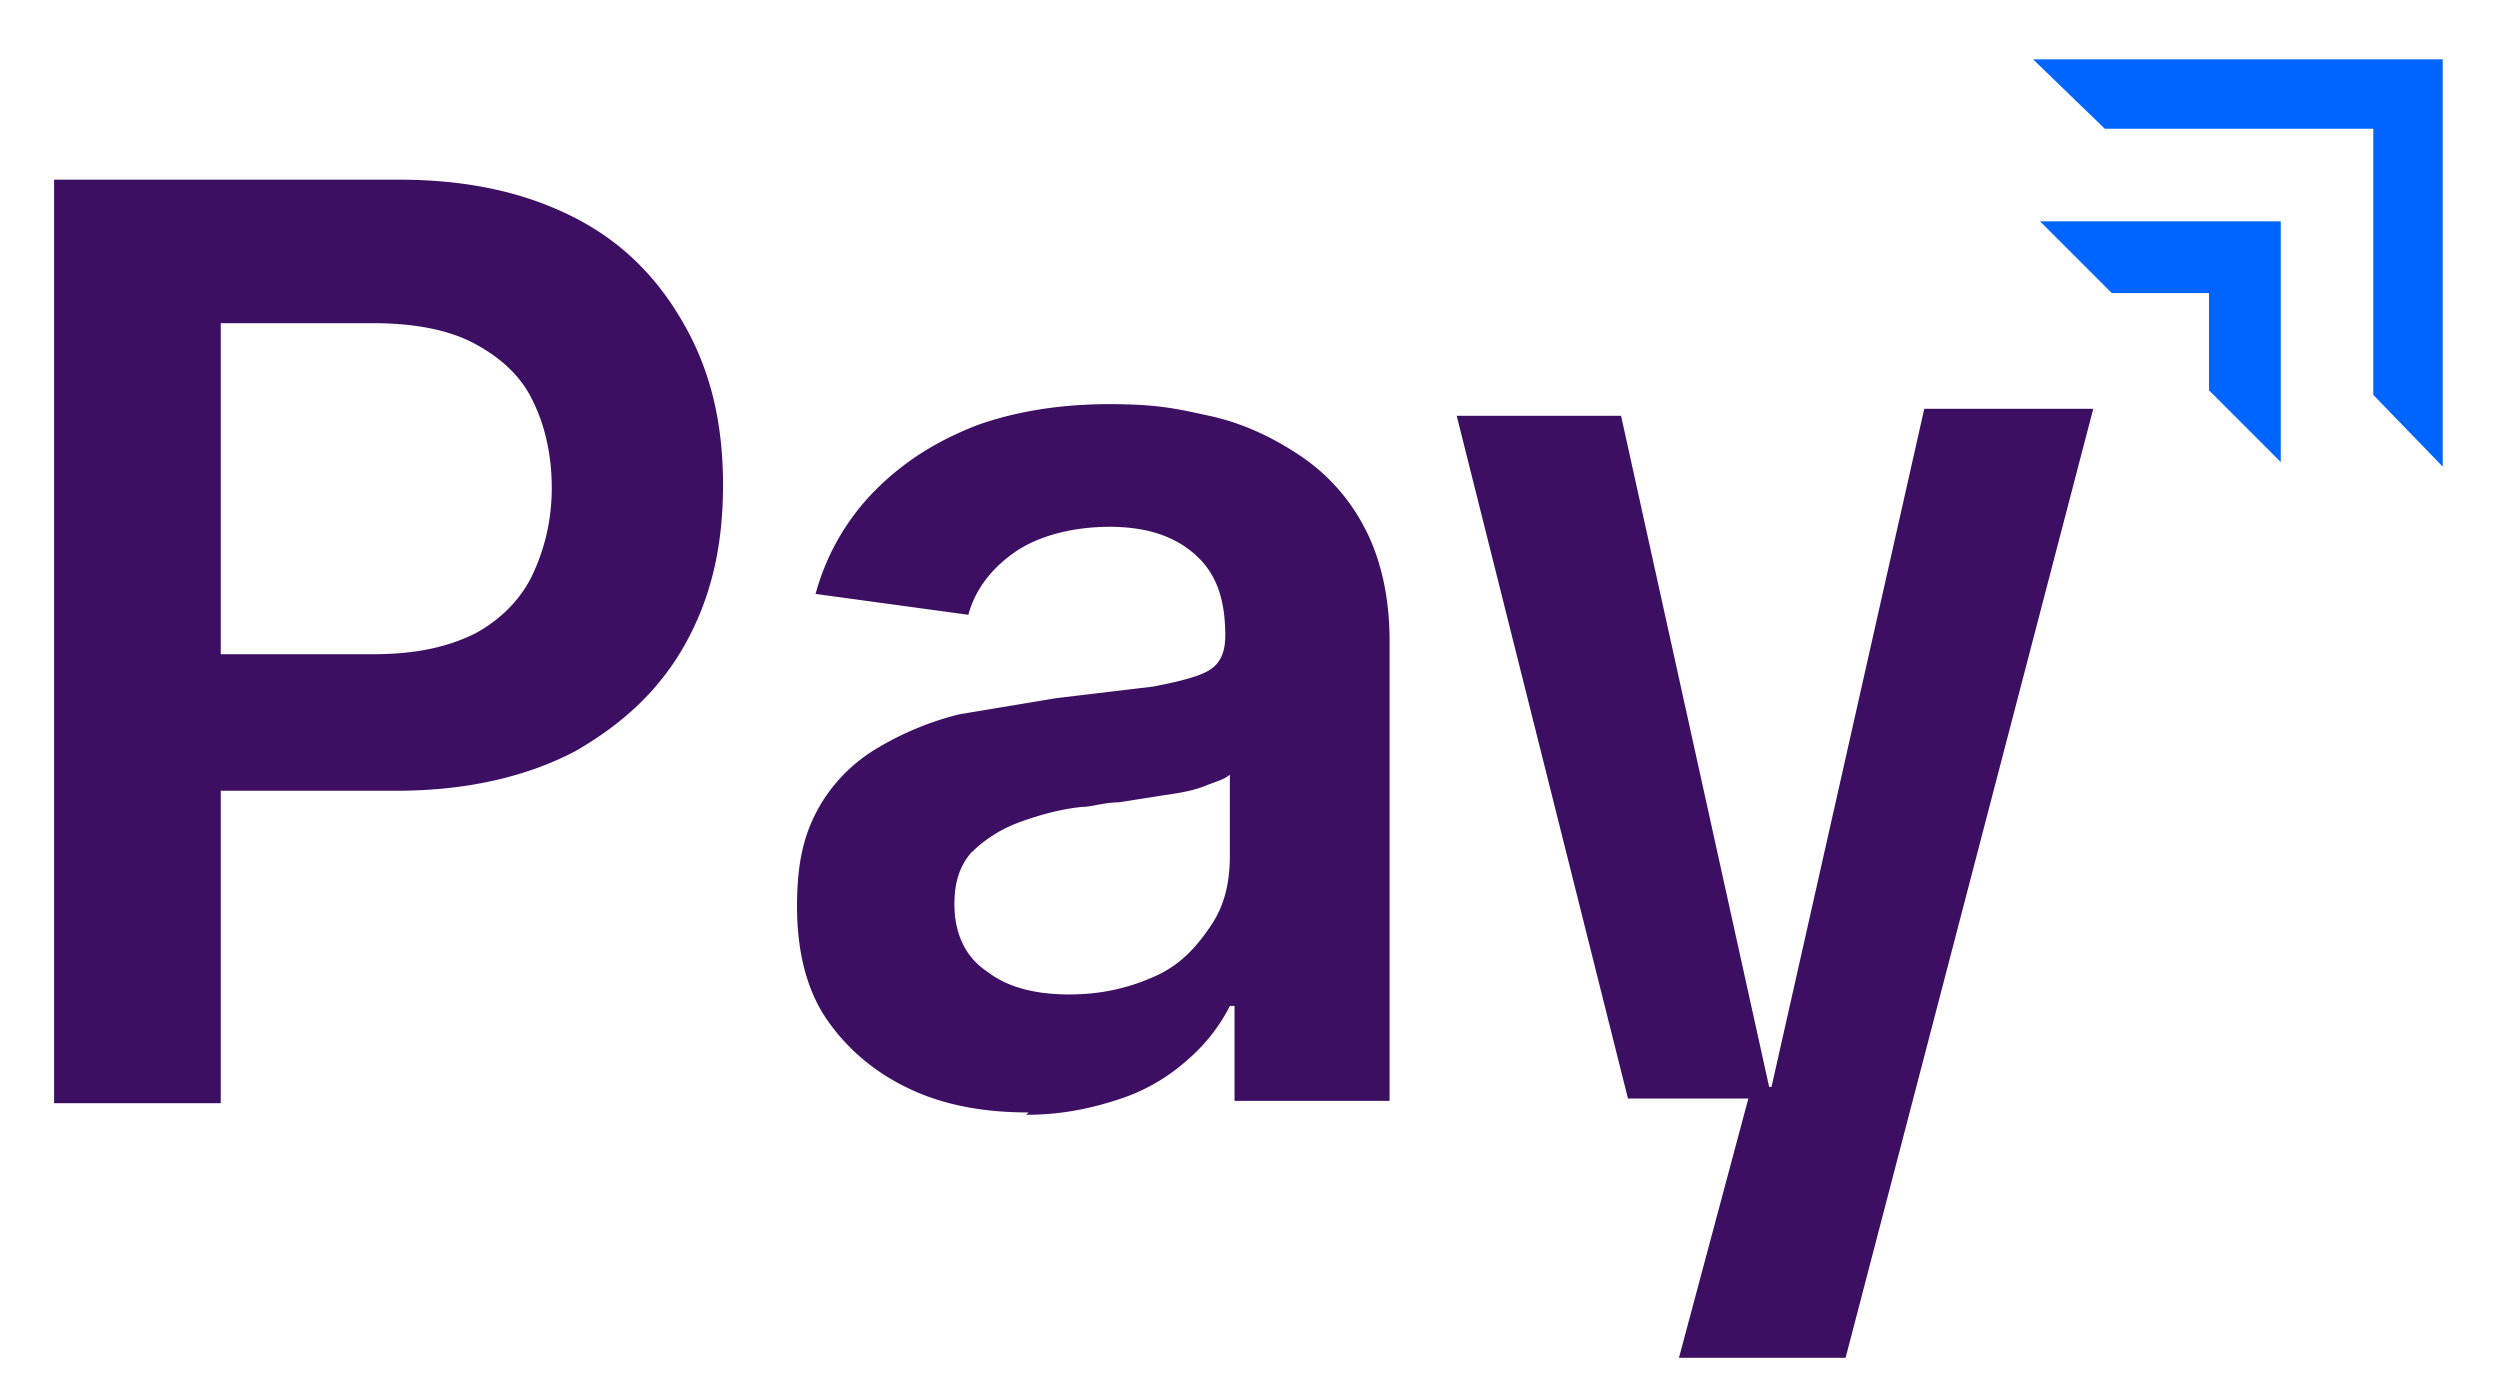 <svg xmlns="http://www.w3.org/2000/svg" width="47" height="26" fill="none" xmlns:v="https://vecta.io/nano"><path d="M38.352 4.161l1.349 1.349h1.828v1.828l1.349 1.349V4.161h-4.525zm-.131-3.046L39.57 2.42h5.048v5.004l1.305 1.349V1.115h-7.702z" fill="#0064ff"/><path d="M1.017 20.653V3.378h6.484c1.349 0 2.437.261 3.351.74s1.566 1.175 2.045 2.045.696 1.828.696 2.959-.218 2.089-.696 2.959-1.175 1.523-2.089 2.045c-.914.479-2.045.74-3.351.74H3.149v-2.567h3.873c.783 0 1.392-.131 1.915-.392.479-.261.87-.653 1.088-1.131s.348-1.001.348-1.61-.131-1.175-.348-1.61c-.218-.479-.609-.827-1.088-1.088s-1.131-.392-1.915-.392H4.15V20.74H1.017v-.087zm18.319.261c-.827 0-1.567-.131-2.219-.435s-1.175-.74-1.567-1.305-.566-1.305-.566-2.132.13-1.349.392-1.828.653-.87 1.088-1.131a5.65 5.65 0 0 1 1.566-.653l1.828-.305 1.828-.218c.435-.087.827-.174 1.044-.305s.305-.348.305-.653c0-.696-.174-1.175-.566-1.523s-.914-.522-1.61-.522-1.349.174-1.784.479-.74.696-.87 1.175l-2.872-.392a4.39 4.39 0 0 1 1.131-1.958c.522-.522 1.131-.914 1.915-1.218.74-.261 1.566-.392 2.48-.392s1.262.087 1.871.218 1.175.392 1.697.74a3.64 3.64 0 0 1 1.218 1.349c.305.566.479 1.305.479 2.132v8.659h-2.915v-1.784h-.087a3.31 3.31 0 0 1-.783 1.001 3.58 3.58 0 0 1-1.262.74c-.522.174-1.088.305-1.784.305l.044-.043zm.783-2.219c.609 0 1.131-.131 1.61-.348s.783-.566 1.044-.957.348-.827.348-1.305v-1.523c-.087.087-.261.131-.479.218s-.479.131-.783.174l-.827.13c-.261 0-.522.087-.696.087-.435.043-.87.174-1.218.305a2.51 2.51 0 0 0-.87.566c-.218.261-.305.566-.305.957 0 .566.218 1.001.609 1.262.392.305.914.435 1.566.435zm12.75 1.958l-1.305 4.874h3.133l4.656-17.841h-3.177l-2.872 12.749h-.044L30.476 7.817h-3.09l3.22 12.836h2.263z" fill="#3d0f63"/></svg>